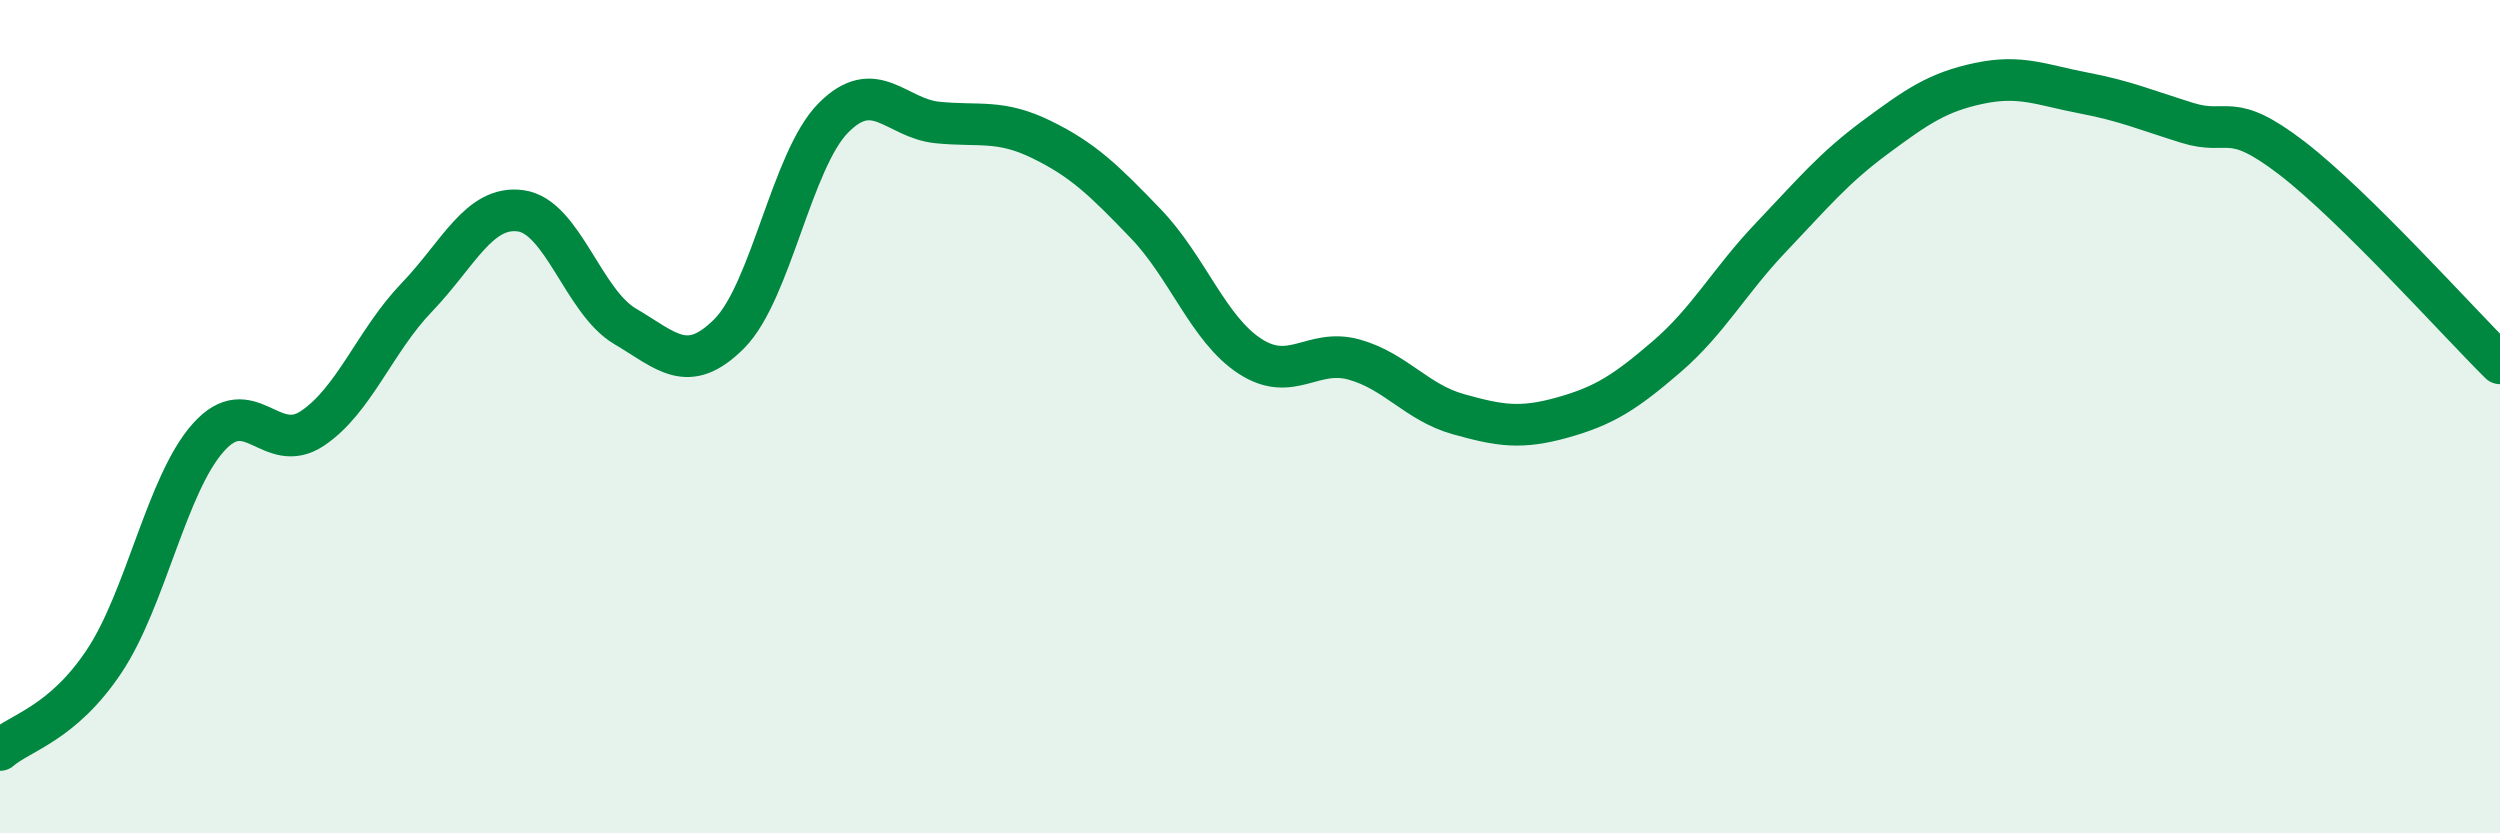 
    <svg width="60" height="20" viewBox="0 0 60 20" xmlns="http://www.w3.org/2000/svg">
      <path
        d="M 0,18 C 0.5,17.57 1.5,17.37 2.5,15.87 C 3.5,14.37 4,11.62 5,10.5 C 6,9.38 6.5,10.95 7.5,10.28 C 8.5,9.61 9,8.18 10,7.14 C 11,6.1 11.5,4.92 12.5,5.06 C 13.5,5.2 14,7.24 15,7.83 C 16,8.42 16.5,9.01 17.5,8.01 C 18.5,7.01 19,3.84 20,2.83 C 21,1.82 21.5,2.84 22.5,2.94 C 23.5,3.04 24,2.86 25,3.35 C 26,3.84 26.5,4.33 27.5,5.37 C 28.5,6.41 29,7.9 30,8.55 C 31,9.2 31.5,8.35 32.5,8.63 C 33.5,8.91 34,9.66 35,9.94 C 36,10.22 36.5,10.3 37.5,10.02 C 38.5,9.74 39,9.42 40,8.56 C 41,7.7 41.5,6.75 42.5,5.7 C 43.5,4.65 44,4.04 45,3.3 C 46,2.56 46.5,2.21 47.5,2 C 48.5,1.79 49,2.04 50,2.23 C 51,2.42 51.5,2.64 52.5,2.95 C 53.5,3.26 53.5,2.64 55,3.79 C 56.5,4.94 59,7.73 60,8.72L60 20L0 20Z"
        fill="#008740"
        opacity="0.1"
        stroke-linecap="round"
        stroke-linejoin="round"
      />
      <path
        d="M 0,18 C 0.5,17.57 1.5,17.37 2.5,15.87 C 3.5,14.37 4,11.62 5,10.5 C 6,9.38 6.5,10.95 7.5,10.28 C 8.5,9.61 9,8.18 10,7.14 C 11,6.1 11.5,4.92 12.5,5.06 C 13.5,5.2 14,7.24 15,7.83 C 16,8.42 16.5,9.01 17.5,8.01 C 18.5,7.01 19,3.84 20,2.83 C 21,1.82 21.5,2.84 22.5,2.94 C 23.5,3.04 24,2.86 25,3.35 C 26,3.84 26.5,4.33 27.5,5.37 C 28.5,6.41 29,7.9 30,8.55 C 31,9.2 31.5,8.35 32.5,8.63 C 33.5,8.91 34,9.66 35,9.94 C 36,10.22 36.5,10.3 37.5,10.02 C 38.5,9.74 39,9.42 40,8.56 C 41,7.7 41.5,6.75 42.5,5.7 C 43.5,4.65 44,4.04 45,3.3 C 46,2.56 46.5,2.21 47.5,2 C 48.5,1.79 49,2.04 50,2.23 C 51,2.42 51.5,2.64 52.5,2.95 C 53.5,3.26 53.5,2.64 55,3.79 C 56.5,4.94 59,7.73 60,8.72"
        stroke="#008740"
        stroke-width="1"
        fill="none"
        stroke-linecap="round"
        stroke-linejoin="round"
      />
    </svg>
  